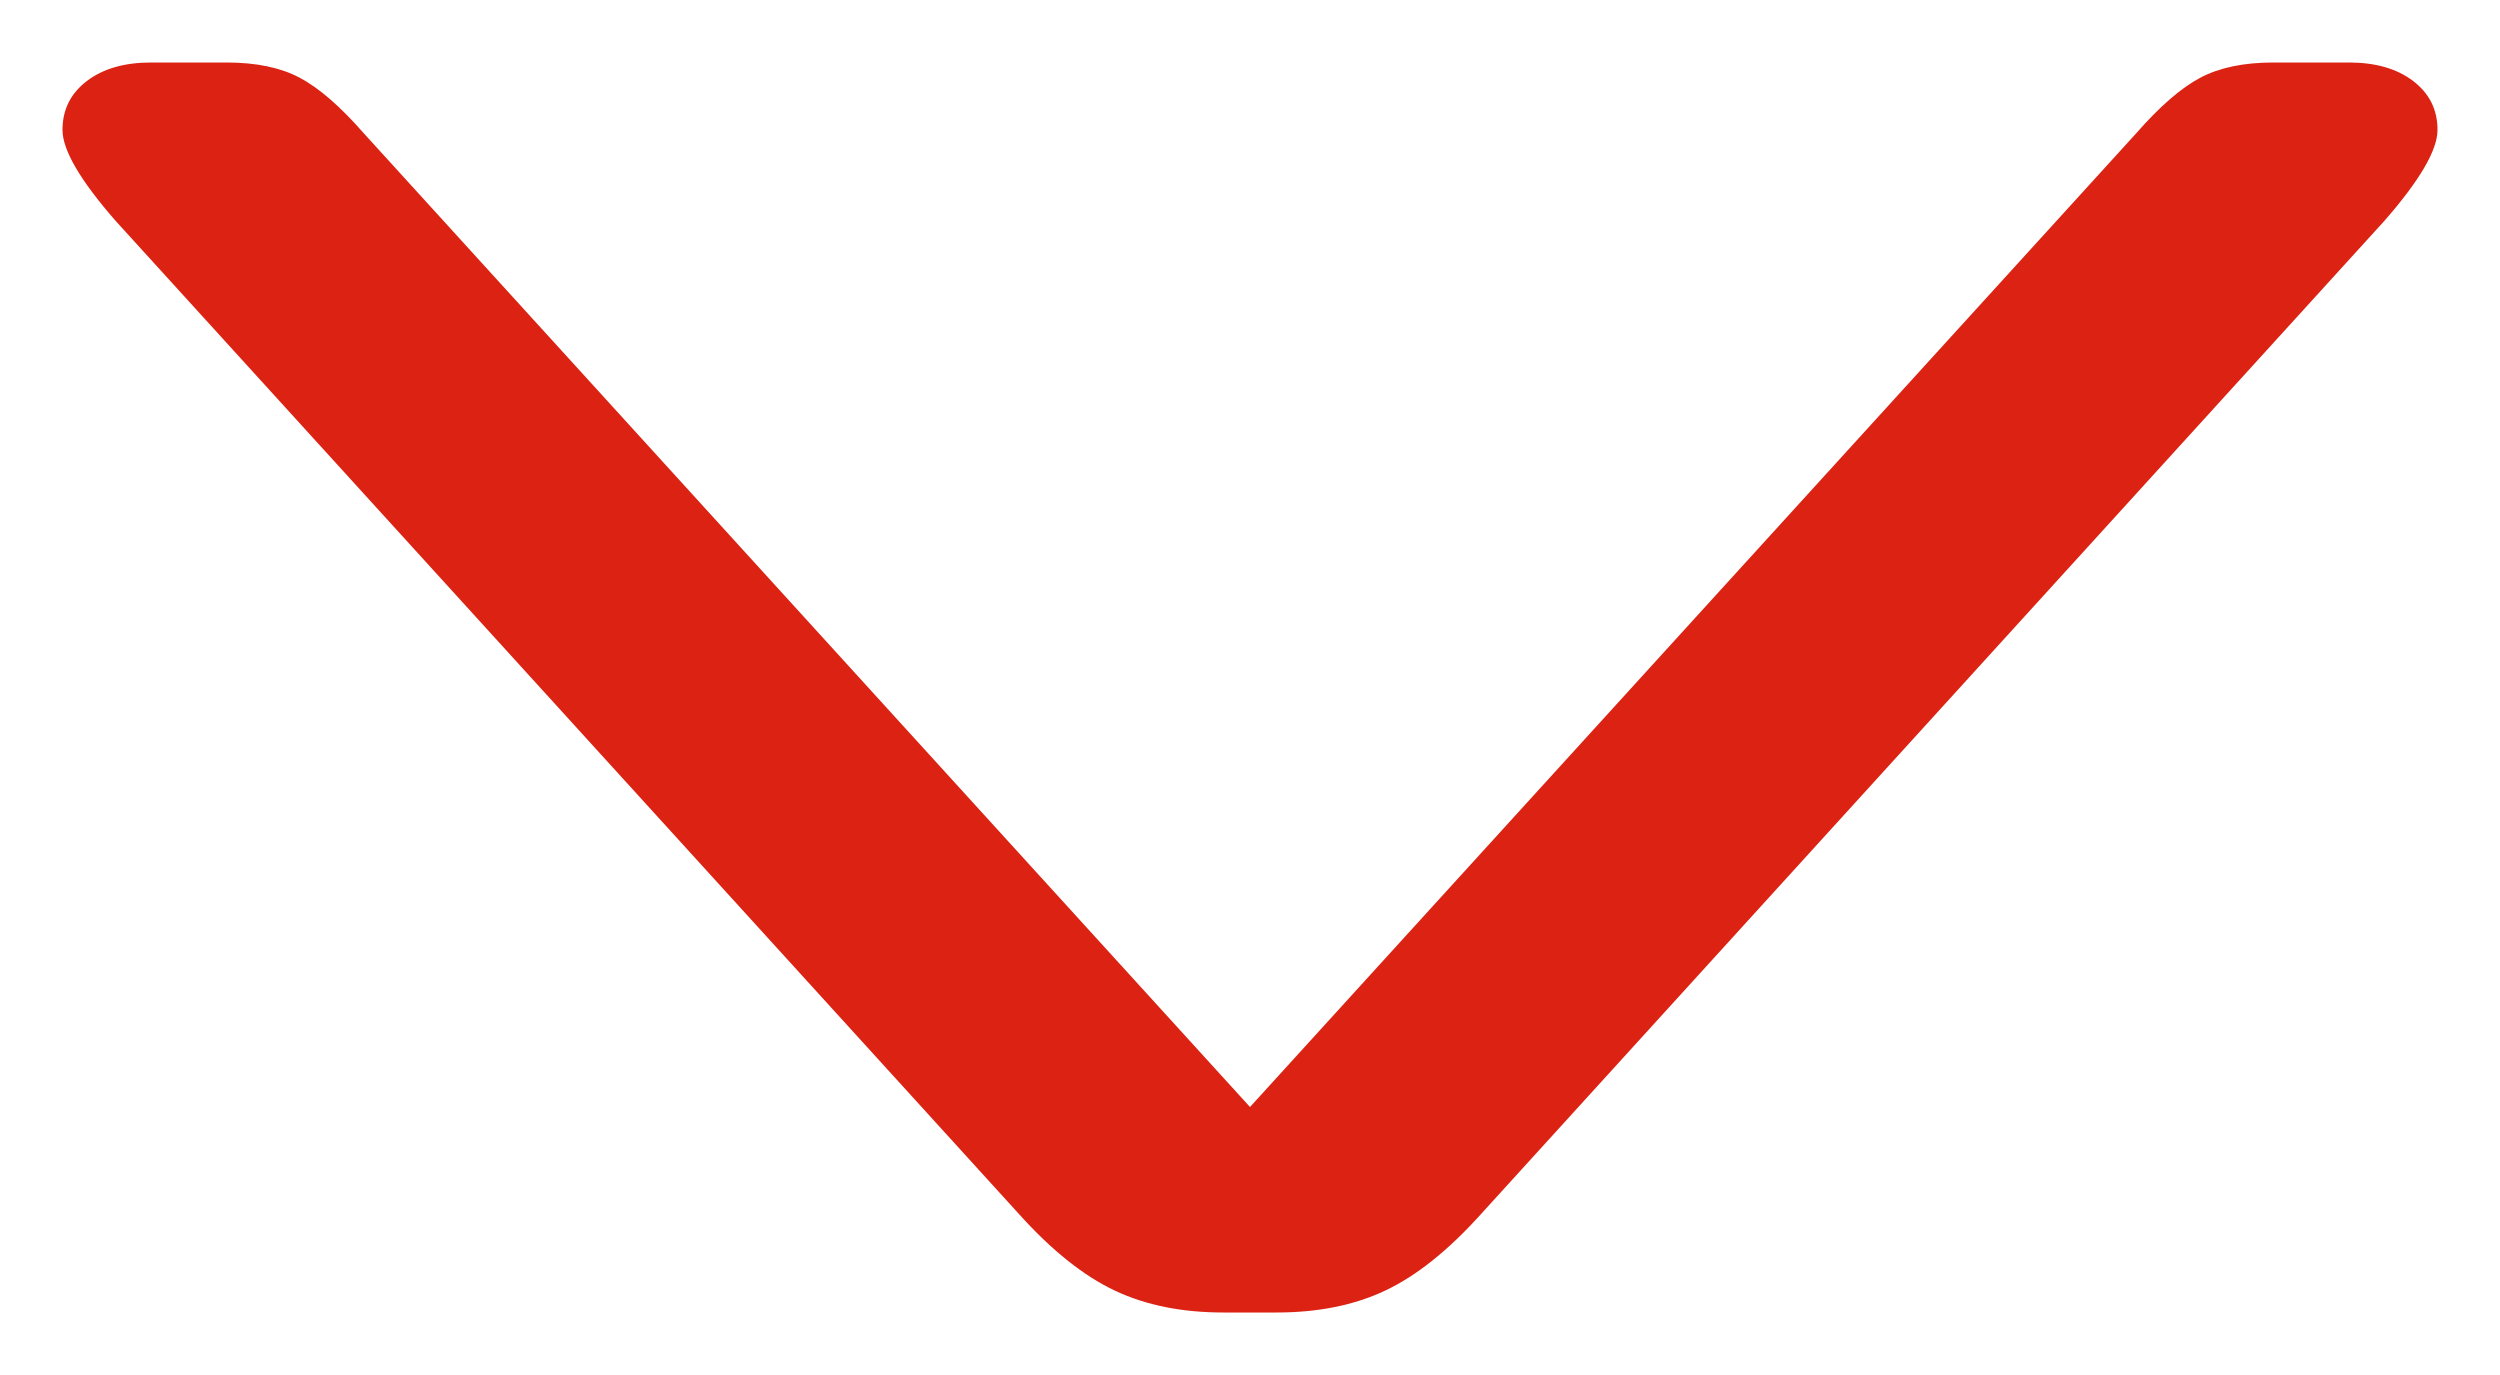 <?xml version="1.0" encoding="UTF-8"?>
<svg width="20px" height="11px" viewBox="0 0 20 11" version="1.1" xmlns="http://www.w3.org/2000/svg" xmlns:xlink="http://www.w3.org/1999/xlink">
    <!-- Generator: Sketch 51.1 (57501) - http://www.bohemiancoding.com/sketch -->
    <title>&gt; copy</title>
    <desc>Created with Sketch.</desc>
    <defs></defs>
    <g id="Mockup" stroke="none" stroke-width="1" fill="none" fill-rule="evenodd">
        <g id="Hero---Multimedia---Stories---Interviste" transform="translate(-1138, -1163)" fill="#DB2213">
            <path d="M1143.539,1178 C1143.377,1178 1143.247,1177.935 1143.148,1177.805 C1143.049,1177.675 1143,1177.504 1143,1177.291 L1143,1176.688 C1143,1176.452 1143.04,1176.257 1143.121,1176.104 C1143.202,1175.95 1143.35,1175.779 1143.566,1175.59 L1151.356,1168.5 L1143.566,1161.41 C1143.35,1161.221 1143.202,1161.05 1143.121,1160.896 C1143.04,1160.743 1143,1160.548 1143,1160.312 L1143,1159.709 C1143,1159.496 1143.049,1159.325 1143.148,1159.195 C1143.247,1159.065 1143.377,1159 1143.539,1159 C1143.701,1159 1143.943,1159.142 1144.267,1159.425 L1152.218,1166.657 C1152.506,1166.917 1152.708,1167.171 1152.825,1167.419 C1152.942,1167.667 1153,1167.956 1153,1168.287 L1153,1168.713 C1153,1169.044 1152.942,1169.333 1152.825,1169.581 C1152.708,1169.829 1152.506,1170.083 1152.218,1170.343 L1144.267,1177.575 C1143.943,1177.858 1143.701,1178 1143.539,1178 Z" id="&gt;-copy" transform="translate(1148, 1168.5) rotate(90) translate(-1148, -1168.5) "></path>
        </g>
    </g>
</svg>